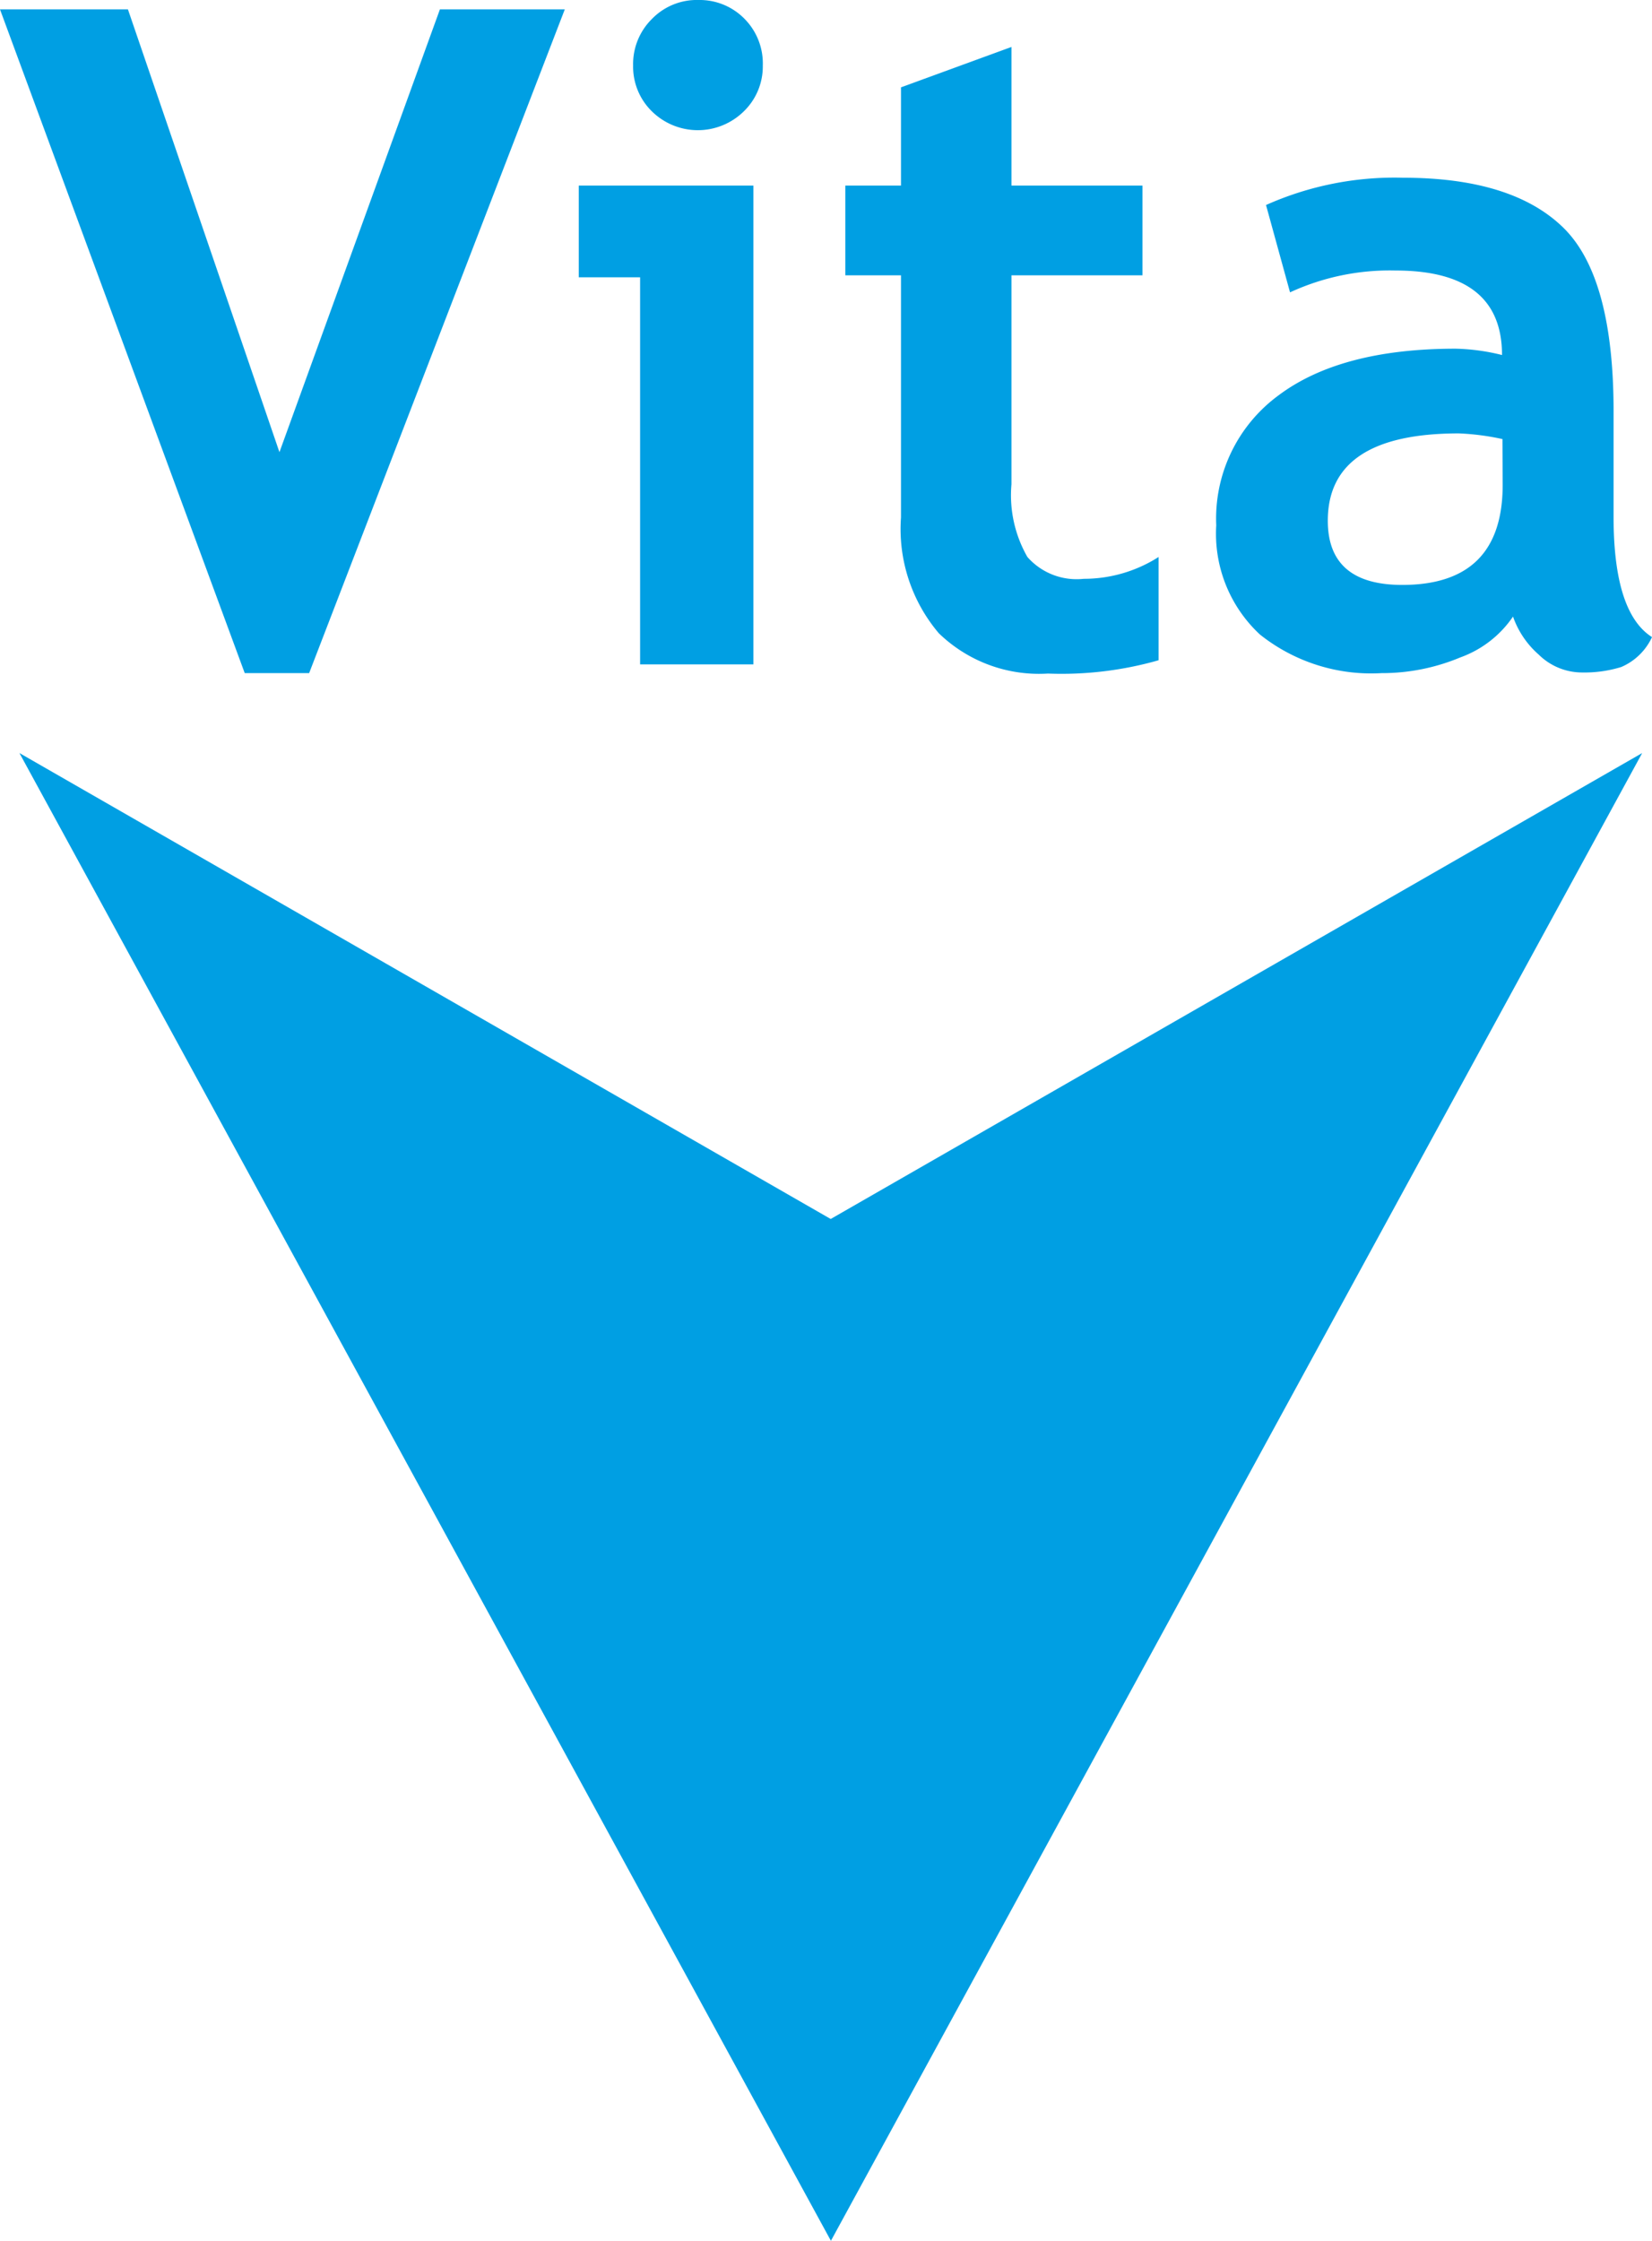 <svg id="Layer_1" data-name="Layer 1" xmlns="http://www.w3.org/2000/svg" viewBox="0 0 75.67 102.63"><defs><style>.cls-1{fill:#009fe3;}</style></defs><polygon class="cls-1" points="75.22 34.49 38.06 102.63 0.89 34.49 38.05 55.83 75.22 34.49"/><polygon class="cls-1" points="25.87 0.43 14.16 30.83 11.21 30.83 0 0.43 5.86 0.43 12.8 20.71 20.15 0.43 25.87 0.43"/><path class="cls-1" d="M32,0a2.87,2.87,0,0,1,2.11.87A2.9,2.9,0,0,1,34.94,3a2.86,2.86,0,0,1-.87,2.1,3,3,0,0,1-4.21,0A2.86,2.86,0,0,1,29,3,2.9,2.9,0,0,1,29.86.87,2.86,2.86,0,0,1,32,0M29.32,30.43V12.7H26.51V8.5h8V30.43Z"/><path class="cls-1" d="M41.27,23.7A7.38,7.38,0,0,0,43,29a6.59,6.59,0,0,0,5,1.85,16.21,16.21,0,0,0,5.07-.61V25.51a6.36,6.36,0,0,1-3.43,1,3,3,0,0,1-2.58-1,5.69,5.69,0,0,1-.73-3.33V12.61h6V8.5h-6V2.15L41.27,4V8.5H38.72v4.11h2.55Z"/><path class="cls-1" d="M68.82,20.11a11.44,11.44,0,0,0-2-.26q-6,0-6,4,0,2.94,3.41,2.94,4.61,0,4.6-4.6Zm.49,8.12a4.94,4.94,0,0,1-2.42,1.88,9.3,9.3,0,0,1-3.61.72,8.18,8.18,0,0,1-5.57-1.77,6.3,6.3,0,0,1-2-5,7,7,0,0,1,2.85-5.95q2.85-2.14,8.12-2.14a9.59,9.59,0,0,1,2.12.29c0-2.58-1.62-3.87-4.88-3.87a10.88,10.88,0,0,0-4.83,1l-1.1-4a14.43,14.43,0,0,1,6.27-1.25q5,0,7.34,2.28T73.91,19v4.68q0,4.38,1.76,5.5a2.74,2.74,0,0,1-1.41,1.37,5.71,5.71,0,0,1-1.78.25,2.83,2.83,0,0,1-2-.82,4.12,4.12,0,0,1-1.19-1.78"/></svg>